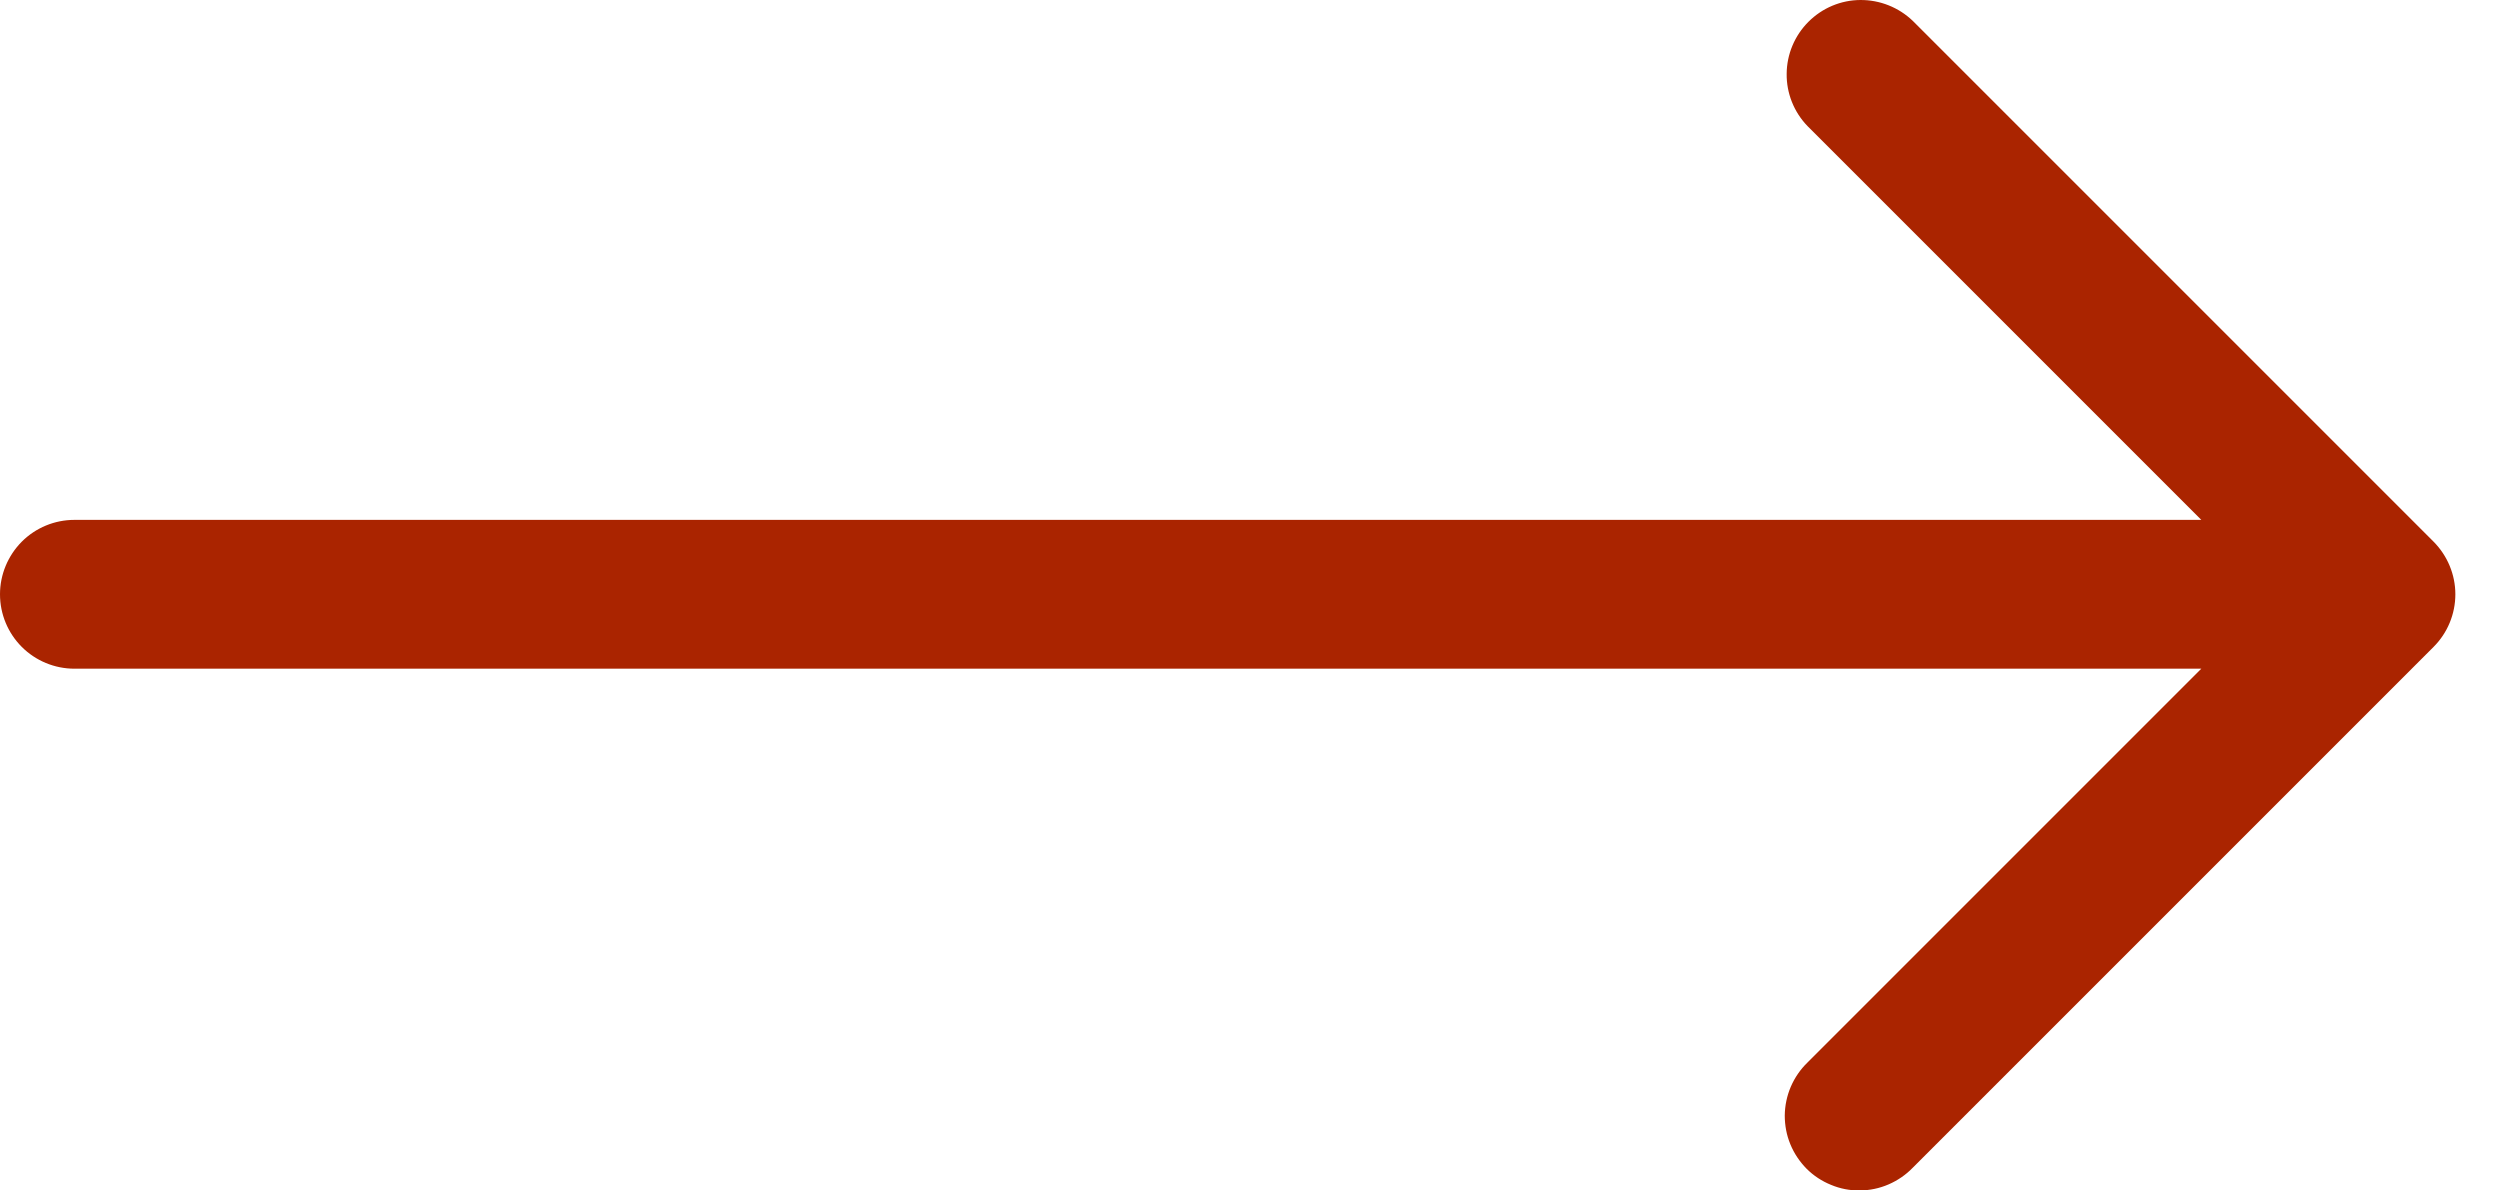 <svg width="21" height="10" viewBox="0 0 21 10" fill="none" xmlns="http://www.w3.org/2000/svg">
<g clip-path="url(#clip0_1159_7258)">
<path d="M20.442 4.55L16.067 0.175C15.949 0.062 15.791 -0.001 15.627 2.36267e-05C15.463 0.001 15.307 0.067 15.191 0.183C15.075 0.299 15.009 0.456 15.008 0.62C15.006 0.783 15.069 0.941 15.183 1.059L18.491 4.367H0.625C0.459 4.367 0.3 4.433 0.183 4.55C0.066 4.668 0 4.827 0 4.992C0 5.158 0.066 5.317 0.183 5.434C0.3 5.551 0.459 5.617 0.625 5.617H18.491L15.183 8.925C15.123 8.983 15.076 9.052 15.043 9.128C15.01 9.205 14.993 9.287 14.992 9.37C14.992 9.453 15.007 9.535 15.039 9.612C15.07 9.688 15.117 9.758 15.175 9.817C15.234 9.876 15.304 9.922 15.381 9.953C15.457 9.985 15.54 10.001 15.623 10C15.706 9.999 15.788 9.982 15.864 9.949C15.94 9.916 16.009 9.869 16.067 9.809L20.442 5.434C20.559 5.317 20.625 5.158 20.625 4.992C20.625 4.827 20.559 4.668 20.442 4.55Z" fill="#AA2400"/>
</g>
<defs>
<clipPath id="clip0_1159_7258">
<rect width="21" height="10" fill="white"/>
</clipPath>
</defs>
</svg>
